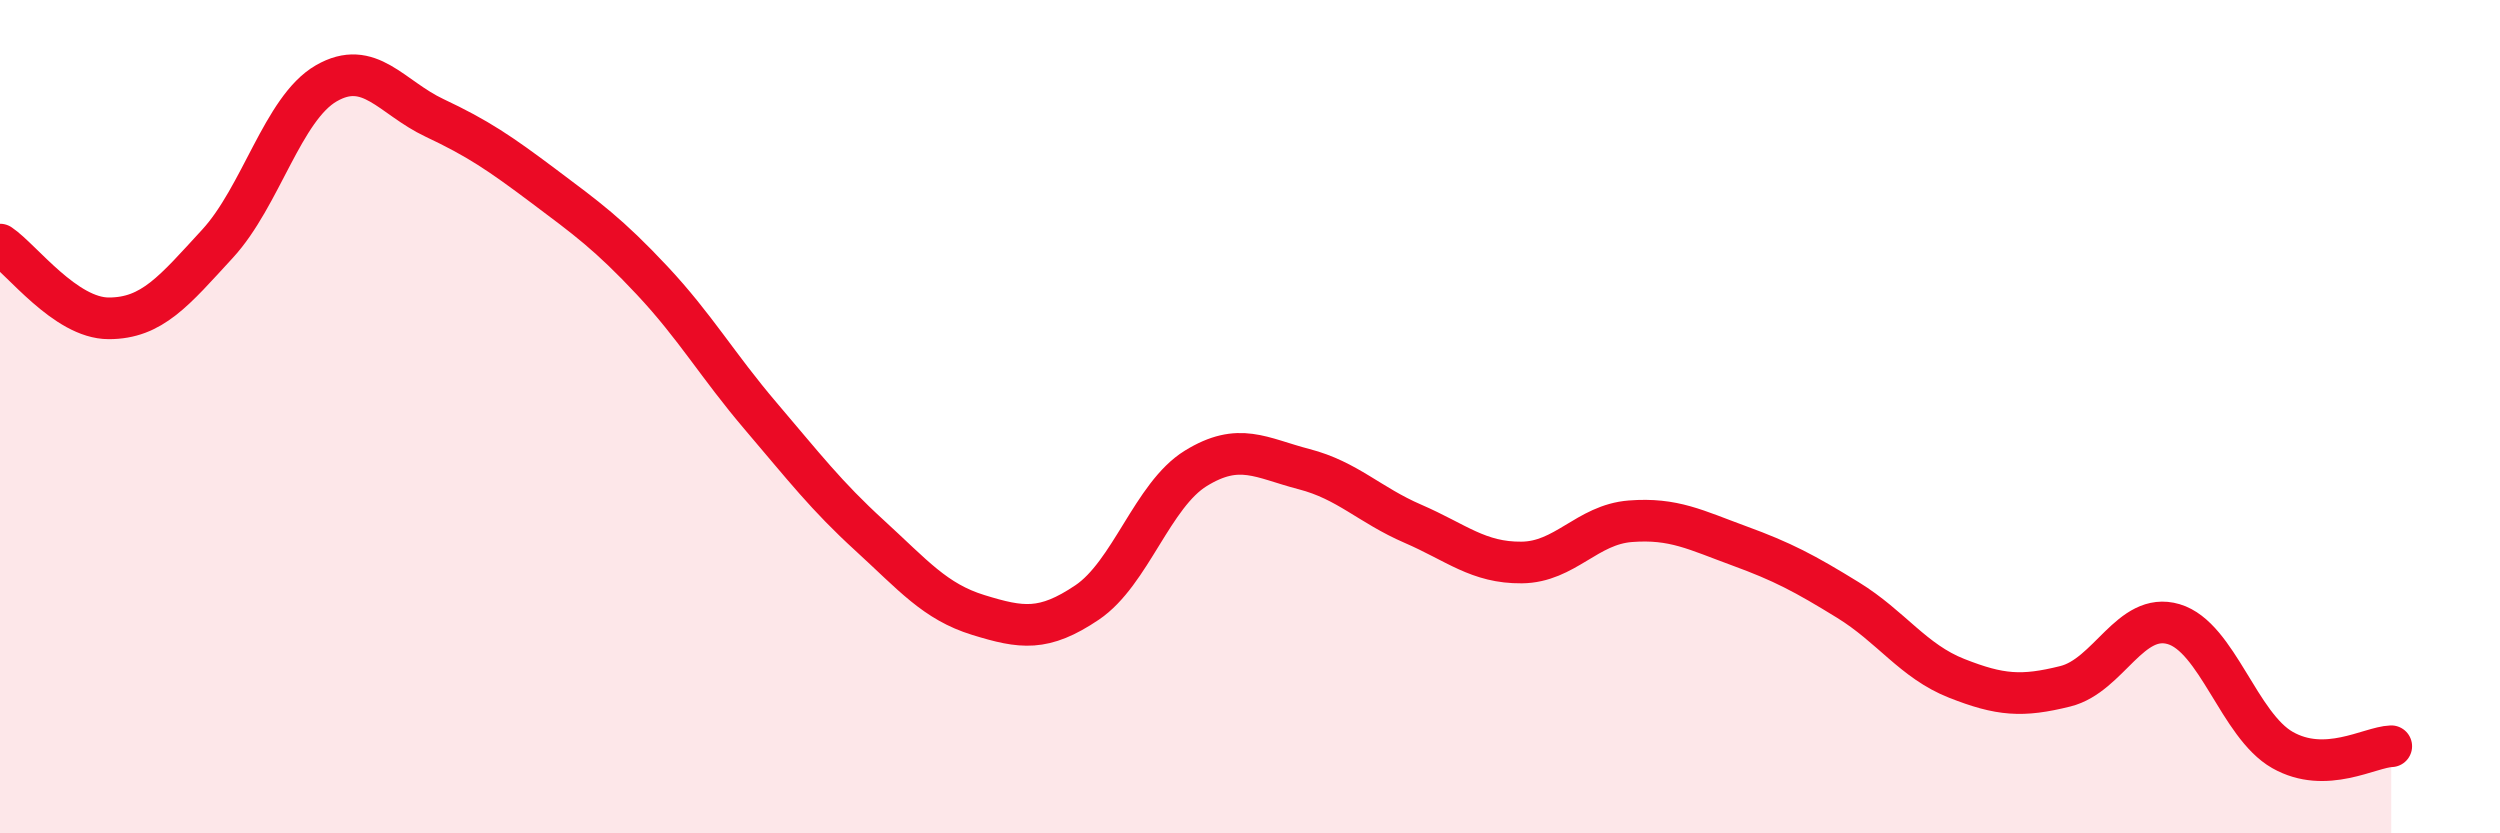 
    <svg width="60" height="20" viewBox="0 0 60 20" xmlns="http://www.w3.org/2000/svg">
      <path
        d="M 0,5.87 C 0.52,6.22 1.57,7.64 2.61,7.64 C 3.65,7.64 4.18,6.98 5.22,5.85 C 6.26,4.72 6.79,2.6 7.83,2 C 8.87,1.4 9.39,2.34 10.43,2.83 C 11.47,3.32 12,3.68 13.04,4.46 C 14.08,5.24 14.61,5.62 15.65,6.73 C 16.69,7.84 17.22,8.77 18.26,9.99 C 19.3,11.21 19.83,11.9 20.87,12.85 C 21.91,13.8 22.44,14.44 23.48,14.76 C 24.52,15.08 25.05,15.16 26.09,14.46 C 27.13,13.76 27.66,11.88 28.7,11.24 C 29.74,10.6 30.26,10.99 31.3,11.26 C 32.34,11.53 32.87,12.12 33.91,12.57 C 34.95,13.02 35.48,13.51 36.52,13.5 C 37.56,13.49 38.09,12.59 39.13,12.51 C 40.17,12.43 40.7,12.72 41.74,13.1 C 42.78,13.48 43.31,13.76 44.35,14.4 C 45.39,15.04 45.92,15.87 46.96,16.28 C 48,16.69 48.53,16.73 49.57,16.47 C 50.61,16.21 51.13,14.67 52.17,14.98 C 53.21,15.29 53.74,17.41 54.78,18 C 55.82,18.59 56.87,17.93 57.39,17.91L57.39 20L0 20Z"
        fill="#EB0A25"
        opacity="0.1"
        stroke-linecap="round"
        stroke-linejoin="round"
      />
      <path
        d="M 0,5.87 C 0.52,6.22 1.57,7.64 2.61,7.64 C 3.65,7.64 4.18,6.98 5.22,5.85 C 6.26,4.72 6.79,2.6 7.83,2 C 8.87,1.4 9.39,2.34 10.43,2.83 C 11.47,3.32 12,3.68 13.04,4.46 C 14.08,5.24 14.61,5.62 15.65,6.73 C 16.69,7.84 17.22,8.77 18.26,9.99 C 19.3,11.21 19.83,11.9 20.87,12.85 C 21.91,13.8 22.44,14.44 23.48,14.76 C 24.52,15.08 25.05,15.16 26.09,14.46 C 27.13,13.76 27.66,11.88 28.7,11.24 C 29.74,10.6 30.26,10.99 31.3,11.26 C 32.34,11.53 32.87,12.12 33.91,12.57 C 34.95,13.02 35.48,13.51 36.52,13.5 C 37.56,13.49 38.09,12.59 39.13,12.51 C 40.17,12.43 40.7,12.72 41.74,13.1 C 42.78,13.48 43.31,13.76 44.35,14.4 C 45.39,15.04 45.92,15.87 46.96,16.28 C 48,16.69 48.53,16.73 49.57,16.47 C 50.61,16.21 51.13,14.67 52.17,14.98 C 53.21,15.29 53.74,17.41 54.78,18 C 55.82,18.59 56.87,17.93 57.39,17.91"
        stroke="#EB0A25"
        stroke-width="1"
        fill="none"
        stroke-linecap="round"
        stroke-linejoin="round"
      />
    </svg>
  